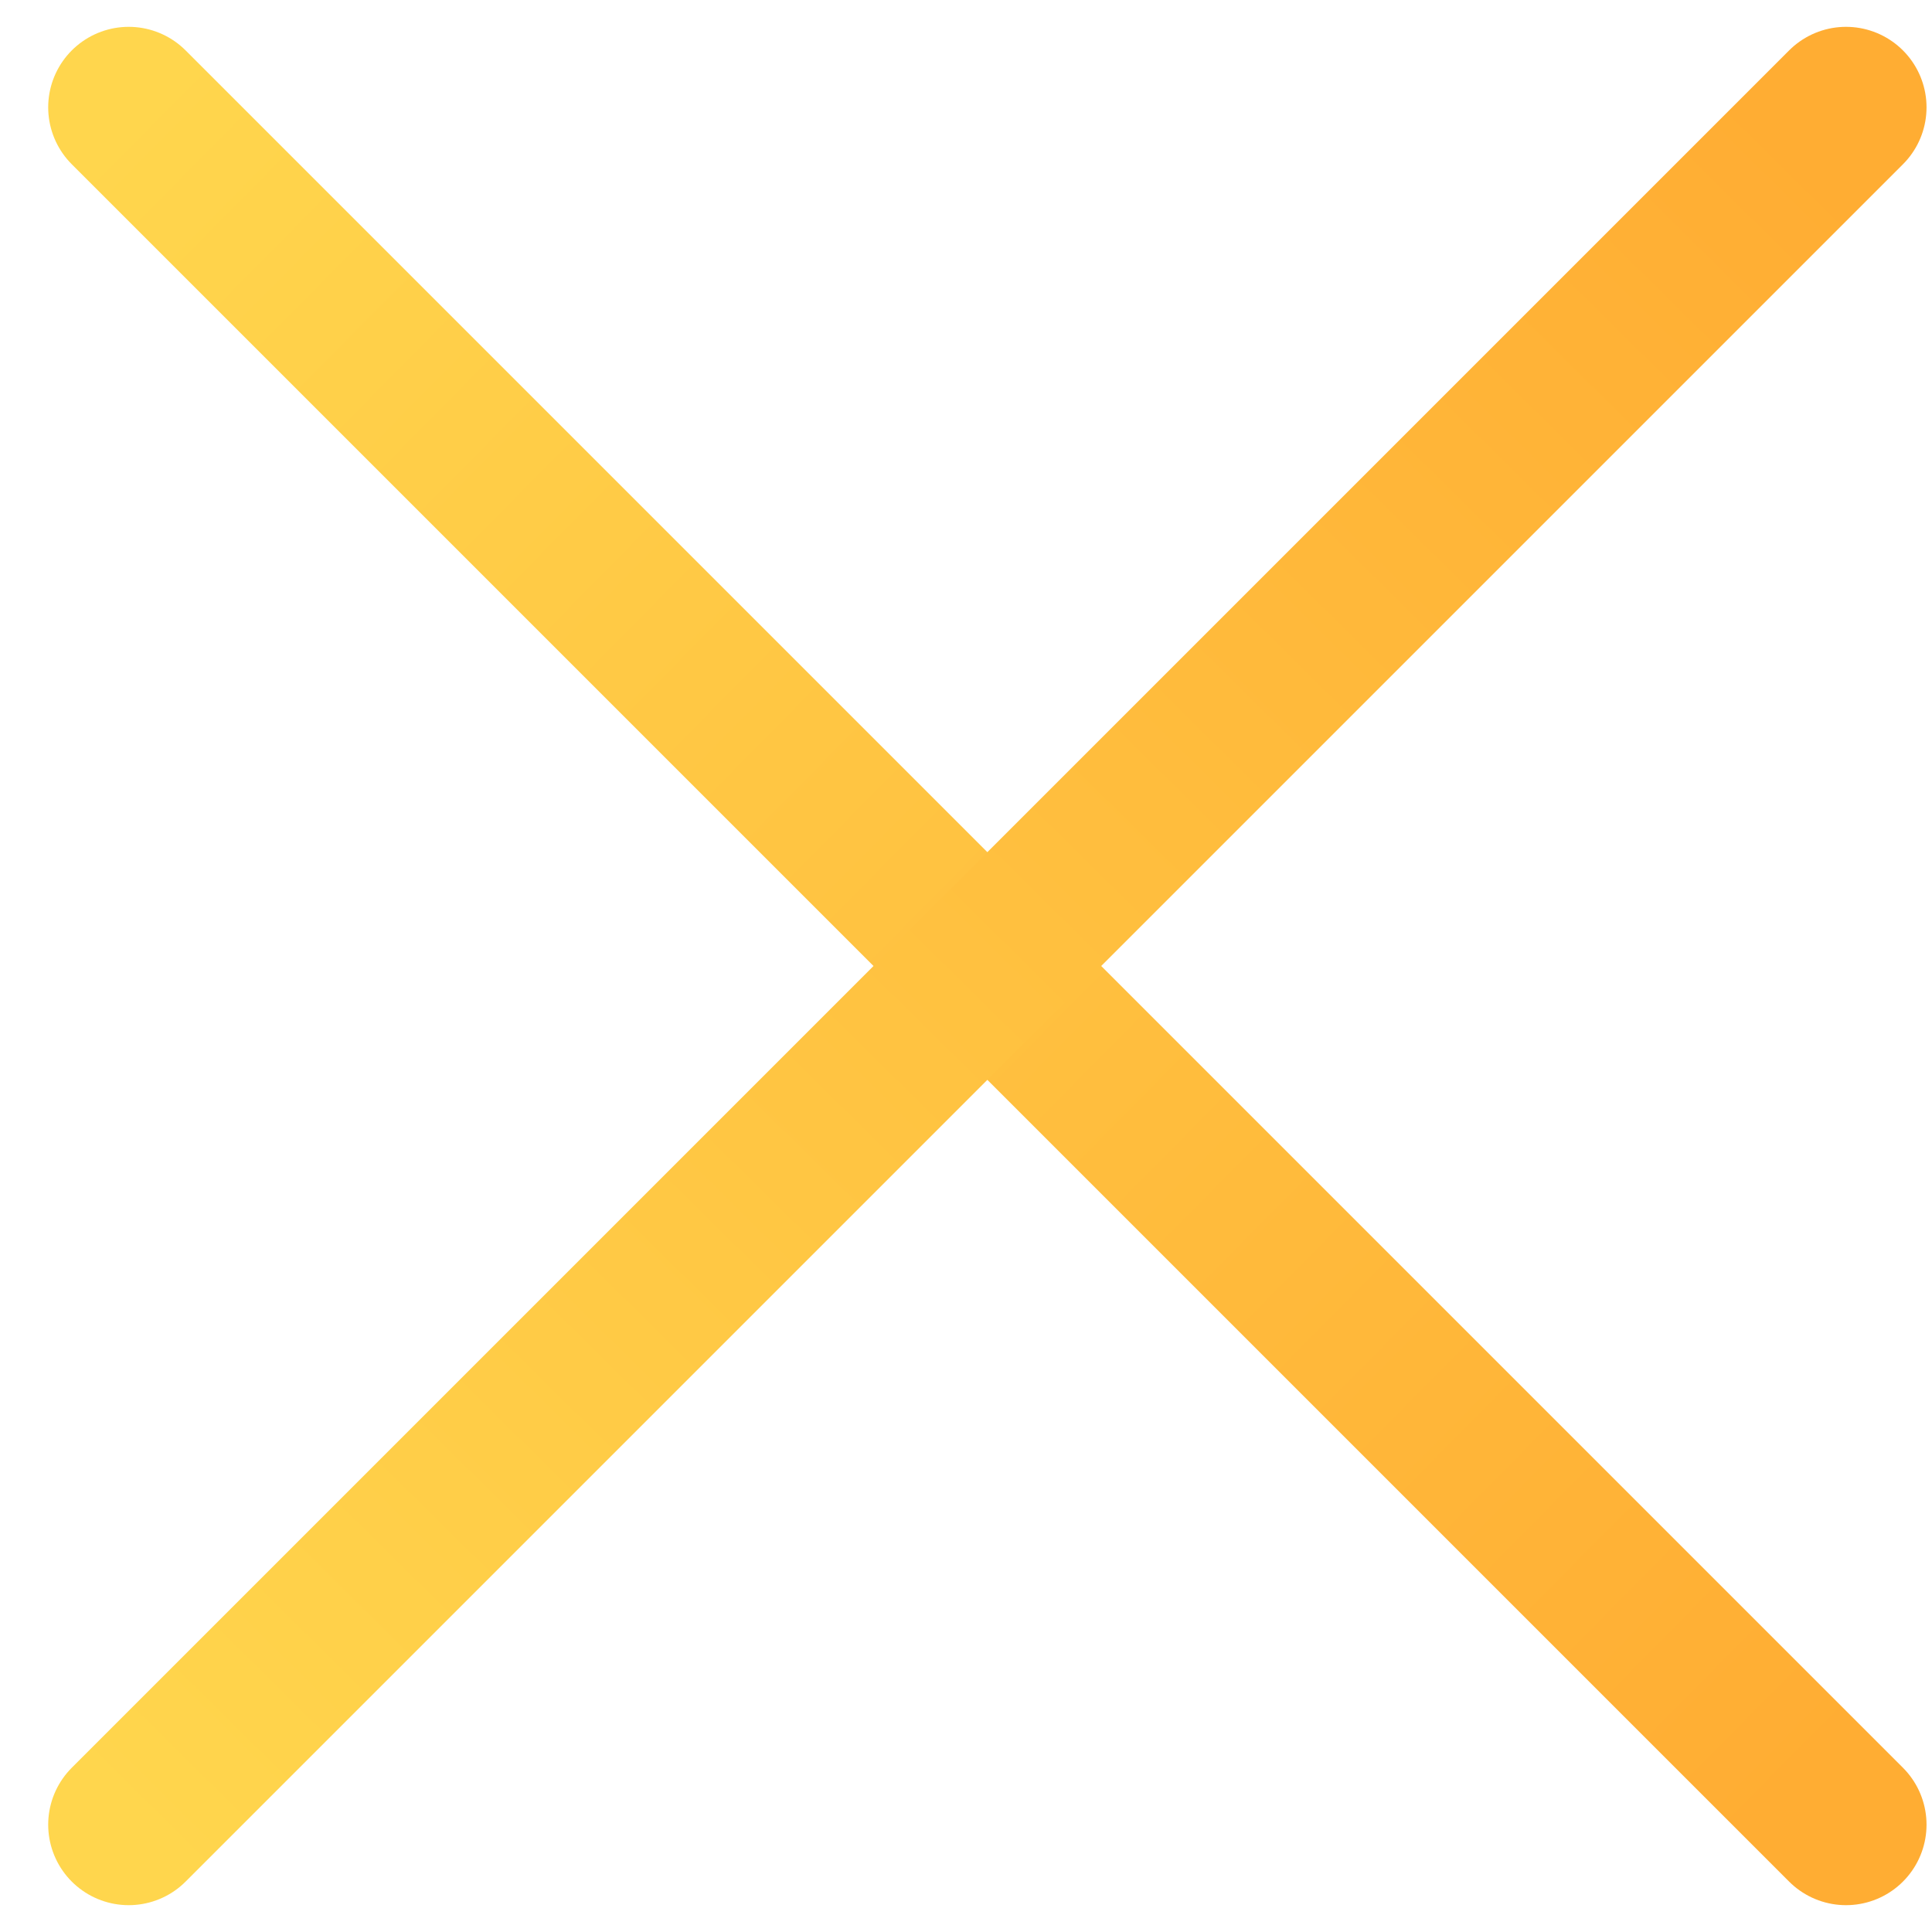 <svg width="18" height="18" viewBox="0 0 18 18" fill="none" xmlns="http://www.w3.org/2000/svg">
<g id="Group 31">
<path id="Vector 17" d="M1.199 1L17.199 17" stroke="url(#paint0_linear_3767_180358)" stroke-width="1.5" stroke-linecap="round"/>
<path id="Vector 18" d="M1.199 17L17.199 1" stroke="url(#paint1_linear_3767_180358)" stroke-width="1.5" stroke-linecap="round"/>
</g>
<defs>
<linearGradient id="paint0_linear_3767_180358" x1="1.199" y1="1" x2="16.913" y2="16.517" gradientUnits="userSpaceOnUse">
<stop stop-color="#FFD64D"/>
<stop offset="1" stop-color="#FFAD33"/>
</linearGradient>
<linearGradient id="paint1_linear_3767_180358" x1="1.199" y1="17" x2="16.716" y2="1.287" gradientUnits="userSpaceOnUse">
<stop stop-color="#FFD64D"/>
<stop offset="1" stop-color="#FFAD33"/>
</linearGradient>
</defs>
</svg>
